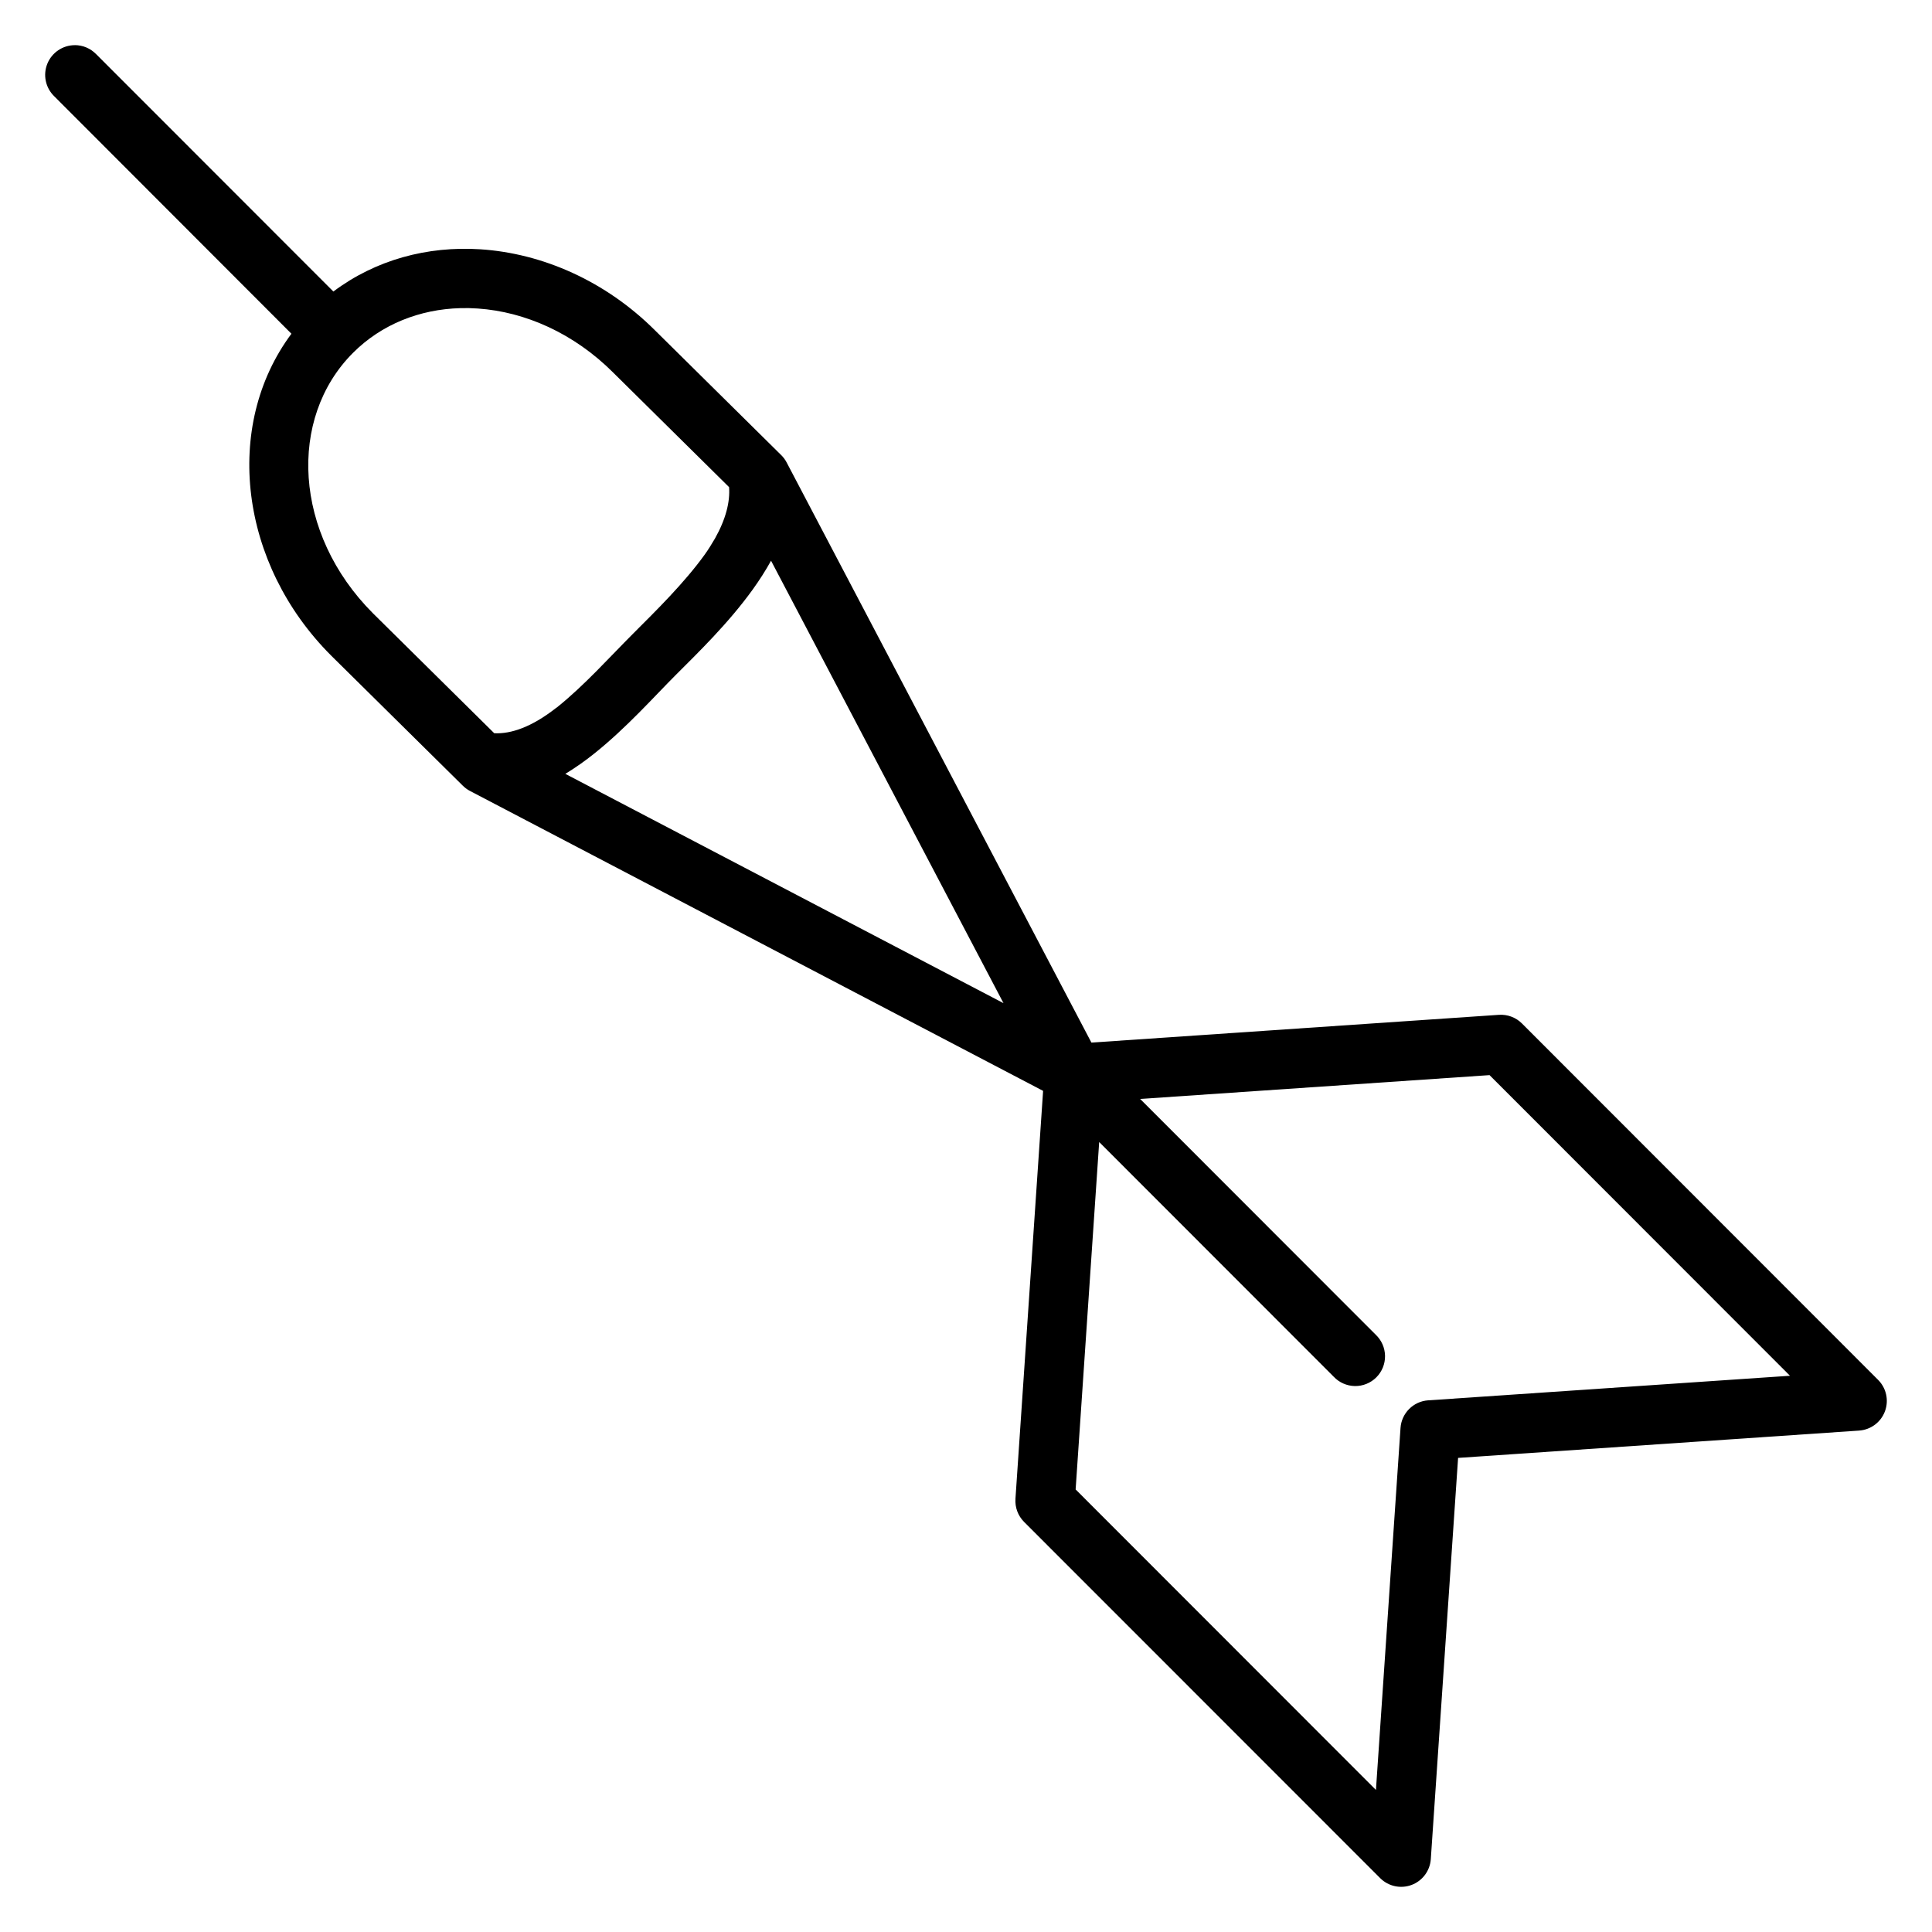 <?xml version="1.0" encoding="UTF-8"?>
<!-- Uploaded to: SVG Repo, www.svgrepo.com, Generator: SVG Repo Mixer Tools -->
<svg fill="#000000" width="800px" height="800px" version="1.1" viewBox="144 144 512 512" xmlns="http://www.w3.org/2000/svg">
 <path d="m163.84 155.97c-3.199 0-6.082 1.941-7.289 4.906-1.207 2.969-0.496 6.371 1.793 8.609l62.887 62.961c-18.234 24.504-13.711 61.035 10.48 85.242 0.008 0.012 0.02 0.02 0.027 0.031l34.957 34.543c0.48 0.469 1.02 0.875 1.602 1.207 0.051 0.031 0.105 0.059 0.16 0.09 0.082 0.047 0.164 0.09 0.246 0.133l151.73 79.402-7.328 108.11h0.004c-0.16 2.266 0.668 4.492 2.266 6.102l94.406 94.441 0.004 0.004c2.184 2.164 5.426 2.859 8.305 1.777s4.863-3.742 5.086-6.809l7.234-106.36 106.29-7.238v-0.004c3.078-0.215 5.75-2.207 6.828-5.098 1.082-2.894 0.375-6.152-1.809-8.336l-94.375-94.441c-1.605-1.613-3.828-2.449-6.098-2.301l-108.01 7.356-80.777-153.76c-0.398-0.762-0.922-1.449-1.543-2.039l-33.234-32.852-0.031-0.031c-13.137-13.133-29.902-20.492-46.402-21.551-13.957-0.895-27.688 2.769-38.902 11.195l-62.879-62.918v0.004c-1.48-1.523-3.516-2.383-5.637-2.383zm102.16 69.688c1.535-0.043 3.086-0.008 4.644 0.105 12.457 0.859 25.391 6.5 35.918 17.031v-0.004c0.008 0.012 0.016 0.02 0.023 0.031l30.629 30.273c0.293 3.859-0.855 8.488-3.742 13.617-0.832 1.41-1.688 2.832-2.738 4.293-2.668 3.707-5.875 7.402-9.172 10.934-3.297 3.527-6.691 6.891-9.719 9.918-3.086 3.086-6.371 6.57-9.762 9.984-1.695 1.707-3.422 3.398-5.16 5.008-1.734 1.609-3.492 3.148-5.242 4.547-0.152 0.117-0.289 0.199-0.438 0.316-6.277 4.894-11.77 6.844-16.266 6.602l-32.168-31.812c-21.023-21.066-22.566-51.672-5.258-68.992 7.578-7.582 17.695-11.551 28.453-11.848zm82.336 66.941 61.602 117.25-116.12-60.77c2.695-1.629 5.269-3.461 7.68-5.387 8.5-6.785 15.84-15.066 21.473-20.703 5.93-5.934 14.031-13.766 20.512-22.766 1.742-2.422 3.387-4.973 4.852-7.625zm190.41 136.32 79.617 79.672-95.891 6.516v-0.004c-3.926 0.27-7.051 3.398-7.32 7.324l-6.512 95.93-79.586-79.641 6.242-92.066 62.125 62.168h0.004c1.457 1.562 3.484 2.461 5.617 2.5 2.133 0.035 4.191-0.797 5.699-2.305 1.512-1.512 2.344-3.566 2.309-5.703-0.035-2.137-0.934-4.164-2.492-5.625l-62.402-62.453z"/>
</svg>